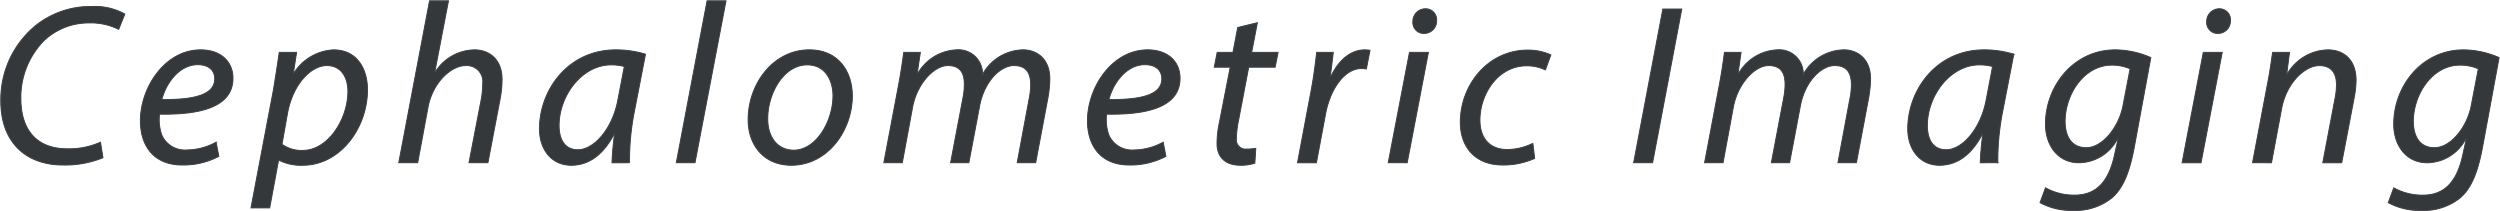 <svg xmlns="http://www.w3.org/2000/svg" xmlns:xlink="http://www.w3.org/1999/xlink" width="357.988" height="30.244" viewBox="0 0 357.988 30.244">
  <defs>
    <clipPath id="clip-path">
      <path id="パス_1968" data-name="パス 1968" d="M0,11.867H357.988V-18.377H0Z" transform="translate(0 18.377)" fill="#34383b"/>
    </clipPath>
  </defs>
  <g id="text_cephalometric_imaging" transform="translate(0 18.377)">
    <g id="グループ_5081" data-name="グループ 5081" transform="translate(0 -18.377)" clip-path="url(#clip-path)">
      <g id="グループ_5079" data-name="グループ 5079" transform="translate(0.117 0.117)">
        <path id="パス_1966" data-name="パス 1966" d="M5.6,7.944A11.08,11.08,0,0,1,.9,8.89C-4,8.89-5.8,5.658-5.8,1.707a11.565,11.565,0,0,1,3.364-8.36,9.294,9.294,0,0,1,6.3-2.482,9.046,9.046,0,0,1,4.343.915l.882-2.189a8.857,8.857,0,0,0-4.768-1.076A12.47,12.47,0,0,0-3.969-8.515,13.708,13.708,0,0,0-8.671,2.1c0,5.617,3.364,9.111,8.915,9.111a14.444,14.444,0,0,0,5.714-1.045Zm16.556,0a8.82,8.82,0,0,1-4.244,1.111,3.6,3.6,0,0,1-3.527-2.123,6.553,6.553,0,0,1-.328-3.005c5.846.1,10.516-1.012,10.516-5.159,0-2.253-1.634-4.049-4.638-4.049-5.094,0-8.62,5.388-8.62,10.156,0,3.494,1.828,6.335,6.009,6.335a10.887,10.887,0,0,0,5.224-1.241Zm-.2-9.078c0,2.449-3.331,3-7.575,2.971.653-2.482,2.579-4.995,5.159-4.995,1.437,0,2.416.718,2.416,2.024M29.83,17.35,31.1,10.525h.066a6.95,6.95,0,0,0,3.428.718c5.258,0,9.241-5.258,9.241-10.809,0-2.906-1.437-5.714-4.865-5.714A7.151,7.151,0,0,0,33.291-1.95h-.064l.456-2.972H31.2c-.229,1.6-.555,3.723-.88,5.617L27.152,17.35ZM32.377,3.83c.816-4.409,3.494-6.858,5.617-6.858,2.286,0,3.036,1.991,3.036,3.657,0,4.147-2.939,8.49-6.433,8.49a4.775,4.775,0,0,1-3.005-.88Zm18.646,7.054,1.47-7.9c.652-3.56,3.3-6.009,5.388-6.009A2.294,2.294,0,0,1,60.331-.416a12.992,12.992,0,0,1-.2,2.189L58.37,10.883h2.711l1.764-9.243a14.621,14.621,0,0,0,.26-2.678c0-3.135-2.121-4.244-3.919-4.244a6.788,6.788,0,0,0-5.648,3.168h-.066L55.431-12.3H52.721L48.313,10.883Zm30.336,0a36.156,36.156,0,0,1,.686-7.315l1.6-8.229a14.755,14.755,0,0,0-4.244-.62c-6.891,0-10.941,5.813-10.941,11.3,0,3.005,1.764,5.225,4.541,5.225,2.253,0,4.407-1.175,6.139-4.44h.066a40.84,40.84,0,0,0-.36,4.081ZM79.694,1.87c-.783,4.213-3.461,7.152-5.714,7.152-2.09,0-2.711-1.731-2.711-3.494.033-4.376,3.364-8.655,7.445-8.655A7.353,7.353,0,0,1,80.61-2.9Zm11.038,9.014L95.173-12.3H92.462L88.055,10.883Zm16.36-16.165c-5.128,0-8.752,4.832-8.752,10.024,0,3.56,2.22,6.5,6.172,6.5,5.291,0,8.752-5.062,8.752-9.927,0-3.364-1.894-6.6-6.172-6.6M106.8-3.127c2.841,0,3.69,2.581,3.69,4.409,0,3.69-2.416,7.8-5.617,7.8-2.317,0-3.723-1.861-3.723-4.44-.033-3.626,2.253-7.773,5.65-7.773m13.617,14.01,1.47-7.936c.62-3.364,3.069-5.976,5.062-5.976s2.35,1.371,2.35,2.711a10.074,10.074,0,0,1-.2,1.927l-1.763,9.274h2.612l1.535-8.1c.653-3.527,2.971-5.813,4.931-5.813,1.764,0,2.385,1.078,2.385,2.743a10.485,10.485,0,0,1-.229,2.057l-1.7,9.111h2.645l1.764-9.34a16.144,16.144,0,0,0,.26-2.678c0-2.972-1.991-4.147-3.82-4.147a6.777,6.777,0,0,0-5.813,3.527,3.439,3.439,0,0,0-3.69-3.527,6.749,6.749,0,0,0-5.553,3.331h-.1L123-4.922h-2.385c-.163,1.307-.392,2.841-.718,4.6l-2.123,11.2Zm37.359-2.939a8.827,8.827,0,0,1-4.246,1.111A3.6,3.6,0,0,1,150,6.932a6.572,6.572,0,0,1-.326-3.005c5.846.1,10.515-1.012,10.515-5.159,0-2.253-1.633-4.049-4.636-4.049-5.1,0-8.622,5.388-8.622,10.156,0,3.494,1.828,6.335,6.009,6.335a10.889,10.889,0,0,0,5.225-1.241Zm-.2-9.078c0,2.449-3.331,3-7.577,2.971.653-2.482,2.581-4.995,5.161-4.995,1.437,0,2.416.718,2.416,2.024m10.873-7.348-.685,3.56h-2.255L165.088-2.8h2.286l-1.567,8a14.7,14.7,0,0,0-.326,2.972c0,1.6.913,3.069,3.329,3.069a6.3,6.3,0,0,0,2.09-.293l.132-2.123a7.6,7.6,0,0,1-1.274.1,1.331,1.331,0,0,1-1.5-1.5,13.9,13.9,0,0,1,.295-2.548L170.02-2.8h3.787l.425-2.123h-3.787l.816-4.244Zm11.267,19.366,1.305-6.957c.686-3.69,2.776-6.53,5.128-6.53a3.817,3.817,0,0,1,.718.066l.523-2.679a5.6,5.6,0,0,0-.752-.064c-2.123,0-3.82,1.633-4.832,3.789h-.1c.163-1.21.295-2.319.425-3.43H179.75c-.163,1.47-.423,3.56-.816,5.617l-1.926,10.189Zm13,0,3.036-15.806h-2.711L190,10.883ZM195.1-7.633a1.786,1.786,0,0,0,1.83-1.828,1.571,1.571,0,0,0-1.6-1.7,1.8,1.8,0,0,0-1.8,1.828,1.563,1.563,0,0,0,1.567,1.7m15.61,15.74a8.319,8.319,0,0,1-3.659.882c-2.579,0-3.919-1.666-3.919-4.213,0-3.723,2.581-7.771,6.695-7.771a6.134,6.134,0,0,1,2.678.588l.783-2.156a8.083,8.083,0,0,0-3.3-.685c-5.681,0-9.666,4.964-9.666,10.352,0,3.362,1.991,6.106,6.074,6.106a10.933,10.933,0,0,0,4.572-.946Zm18.613-19.234-4.18,22.01h2.711l4.18-22.01Zm8.62,22.01,1.47-7.936c.62-3.364,3.069-5.976,5.061-5.976s2.352,1.371,2.352,2.711a10.21,10.21,0,0,1-.2,1.927l-1.764,9.274h2.613l1.534-8.1c.653-3.527,2.972-5.813,4.932-5.813,1.763,0,2.383,1.078,2.383,2.743a10.362,10.362,0,0,1-.229,2.057l-1.7,9.111h2.646l1.763-9.34a16.158,16.158,0,0,0,.262-2.678c0-2.972-1.991-4.147-3.821-4.147a6.781,6.781,0,0,0-5.813,3.527,3.438,3.438,0,0,0-3.69-3.527A6.747,6.747,0,0,0,240.2-1.95h-.1l.425-2.972h-2.383c-.163,1.307-.392,2.841-.719,4.6l-2.121,11.2Zm39.35,0a36.039,36.039,0,0,1,.686-7.315l1.6-8.229a14.758,14.758,0,0,0-4.246-.62c-6.889,0-10.939,5.813-10.939,11.3,0,3.005,1.764,5.225,4.539,5.225,2.253,0,4.409-1.175,6.14-4.44h.064a40.759,40.759,0,0,0-.359,4.081ZM275.626,1.87c-.783,4.213-3.461,7.152-5.714,7.152-2.09,0-2.711-1.731-2.711-3.494.031-4.376,3.362-8.655,7.445-8.655a7.363,7.363,0,0,1,1.894.229ZM283.334,16.6a9.37,9.37,0,0,0,4.735,1.111,8.322,8.322,0,0,0,5.518-1.764c1.665-1.4,2.548-3.723,3.2-7.054L299.2-4.172a12.867,12.867,0,0,0-5.062-1.109c-6.106,0-10.057,5.322-10.024,10.678,0,2.809,1.633,5.487,4.8,5.487A6.3,6.3,0,0,0,294.4,7.519h.1l-.523,2.352c-.946,4.277-3.036,5.648-5.681,5.648a8.361,8.361,0,0,1-4.18-1.045ZM295.219,2.686c-.588,3.1-2.939,6.042-5.257,6.042-2.418,0-3.038-2.057-3.038-3.789.033-3.919,2.743-8.033,6.695-8.033a6.588,6.588,0,0,1,2.612.523Zm11.168,8.2,3.036-15.806h-2.709l-3.038,15.806Zm2.385-18.516A1.785,1.785,0,0,0,310.6-9.461a1.57,1.57,0,0,0-1.6-1.7,1.8,1.8,0,0,0-1.8,1.828,1.563,1.563,0,0,0,1.568,1.7m7.705,18.516,1.437-7.674c.719-3.919,3.463-6.237,5.388-6.237,1.861,0,2.482,1.175,2.482,2.776a10.323,10.323,0,0,1-.229,2.024l-1.73,9.111h2.711l1.763-9.21a15.3,15.3,0,0,0,.295-2.546c0-3.331-2.123-4.409-4.017-4.409A6.913,6.913,0,0,0,318.73-1.82h-.064l.392-3.1H316.64c-.2,1.307-.392,2.841-.75,4.6l-2.123,11.2ZM333.2,16.6a9.37,9.37,0,0,0,4.735,1.111,8.322,8.322,0,0,0,5.518-1.764c1.665-1.4,2.548-3.723,3.2-7.054l2.416-13.062a12.867,12.867,0,0,0-5.062-1.109C337.9-5.281,333.949.041,333.982,5.4c0,2.809,1.633,5.487,4.8,5.487a6.3,6.3,0,0,0,5.485-3.364h.1l-.523,2.352c-.946,4.277-3.036,5.648-5.681,5.648a8.361,8.361,0,0,1-4.18-1.045ZM345.084,2.686c-.587,3.1-2.939,6.042-5.257,6.042-2.418,0-3.038-2.057-3.038-3.789.033-3.919,2.743-8.033,6.695-8.033a6.588,6.588,0,0,1,2.612.523Z" transform="translate(8.671 12.302)" fill="#34383b"/>
      </g>
      <g id="グループ_5080" data-name="グループ 5080" transform="translate(0.117 0.117)">
        <path id="パス_1967" data-name="パス 1967" d="M5.6,7.944A11.08,11.08,0,0,1,.9,8.89C-4,8.89-5.8,5.658-5.8,1.707a11.565,11.565,0,0,1,3.364-8.36,9.294,9.294,0,0,1,6.3-2.482,9.046,9.046,0,0,1,4.343.915l.882-2.189a8.857,8.857,0,0,0-4.768-1.076A12.47,12.47,0,0,0-3.969-8.515,13.708,13.708,0,0,0-8.671,2.1c0,5.617,3.364,9.111,8.915,9.111a14.444,14.444,0,0,0,5.714-1.045Zm16.556,0a8.82,8.82,0,0,1-4.244,1.111,3.6,3.6,0,0,1-3.527-2.123,6.553,6.553,0,0,1-.328-3.005c5.846.1,10.516-1.012,10.516-5.159,0-2.253-1.634-4.049-4.638-4.049-5.094,0-8.62,5.388-8.62,10.156,0,3.494,1.828,6.335,6.009,6.335a10.887,10.887,0,0,0,5.224-1.241Zm-.2-9.078c0,2.449-3.331,3-7.575,2.971.653-2.482,2.579-4.995,5.159-4.995C20.981-3.158,21.96-2.441,21.96-1.134ZM29.83,17.35,31.1,10.525h.066a6.95,6.95,0,0,0,3.428.718c5.258,0,9.241-5.258,9.241-10.809,0-2.906-1.437-5.714-4.865-5.714A7.151,7.151,0,0,0,33.291-1.95h-.064l.456-2.972H31.2c-.229,1.6-.555,3.723-.88,5.617L27.152,17.35ZM32.377,3.83c.816-4.409,3.494-6.858,5.617-6.858,2.286,0,3.036,1.991,3.036,3.657,0,4.147-2.939,8.49-6.433,8.49a4.775,4.775,0,0,1-3.005-.88Zm18.646,7.054,1.47-7.9c.652-3.56,3.3-6.009,5.388-6.009A2.294,2.294,0,0,1,60.331-.416a12.992,12.992,0,0,1-.2,2.189L58.37,10.883h2.711l1.764-9.243a14.621,14.621,0,0,0,.26-2.678c0-3.135-2.121-4.244-3.919-4.244a6.788,6.788,0,0,0-5.648,3.168h-.066L55.431-12.3H52.721L48.313,10.883Zm30.336,0a36.156,36.156,0,0,1,.686-7.315l1.6-8.229a14.755,14.755,0,0,0-4.244-.62c-6.891,0-10.941,5.813-10.941,11.3,0,3.005,1.764,5.225,4.541,5.225,2.253,0,4.407-1.175,6.139-4.44h.066a40.84,40.84,0,0,0-.36,4.081ZM79.694,1.87c-.783,4.213-3.461,7.152-5.714,7.152-2.09,0-2.711-1.731-2.711-3.494.033-4.376,3.364-8.655,7.445-8.655A7.353,7.353,0,0,1,80.61-2.9Zm11.038,9.014L95.173-12.3H92.462L88.055,10.883Zm16.36-16.165c-5.128,0-8.752,4.832-8.752,10.024,0,3.56,2.22,6.5,6.172,6.5,5.291,0,8.752-5.062,8.752-9.927C113.265-2.049,111.37-5.281,107.093-5.281ZM106.8-3.127c2.841,0,3.69,2.581,3.69,4.409,0,3.69-2.416,7.8-5.617,7.8-2.317,0-3.723-1.861-3.723-4.44C101.116,1.02,103.4-3.127,106.8-3.127Zm13.617,14.01,1.47-7.936c.62-3.364,3.069-5.976,5.062-5.976s2.35,1.371,2.35,2.711a10.074,10.074,0,0,1-.2,1.927l-1.763,9.274h2.612l1.535-8.1c.653-3.527,2.971-5.813,4.931-5.813,1.764,0,2.385,1.078,2.385,2.743a10.485,10.485,0,0,1-.229,2.057l-1.7,9.111h2.645l1.764-9.34a16.144,16.144,0,0,0,.26-2.678c0-2.972-1.991-4.147-3.82-4.147a6.777,6.777,0,0,0-5.813,3.527,3.439,3.439,0,0,0-3.69-3.527,6.749,6.749,0,0,0-5.553,3.331h-.1L123-4.922h-2.385c-.163,1.307-.392,2.841-.718,4.6l-2.123,11.2Zm37.359-2.939a8.827,8.827,0,0,1-4.246,1.111A3.6,3.6,0,0,1,150,6.932a6.572,6.572,0,0,1-.326-3.005c5.846.1,10.515-1.012,10.515-5.159,0-2.253-1.633-4.049-4.636-4.049-5.1,0-8.622,5.388-8.622,10.156,0,3.494,1.828,6.335,6.009,6.335a10.889,10.889,0,0,0,5.225-1.241Zm-.2-9.078c0,2.449-3.331,3-7.577,2.971.653-2.482,2.581-4.995,5.161-4.995C156.6-3.158,157.578-2.441,157.578-1.134Zm10.873-7.348-.685,3.56h-2.255L165.088-2.8h2.286l-1.567,8a14.7,14.7,0,0,0-.326,2.972c0,1.6.913,3.069,3.329,3.069a6.3,6.3,0,0,0,2.09-.293l.132-2.123a7.6,7.6,0,0,1-1.274.1,1.331,1.331,0,0,1-1.5-1.5,13.9,13.9,0,0,1,.295-2.548L170.02-2.8h3.787l.425-2.123h-3.787l.816-4.244Zm11.267,19.366,1.305-6.957c.686-3.69,2.776-6.53,5.128-6.53a3.817,3.817,0,0,1,.718.066l.523-2.679a5.6,5.6,0,0,0-.752-.064c-2.123,0-3.82,1.633-4.832,3.789h-.1c.163-1.21.295-2.319.425-3.43H179.75c-.163,1.47-.423,3.56-.816,5.617l-1.926,10.189Zm13,0,3.036-15.806h-2.711L190,10.883ZM195.1-7.633a1.786,1.786,0,0,0,1.83-1.828,1.571,1.571,0,0,0-1.6-1.7,1.8,1.8,0,0,0-1.8,1.828A1.563,1.563,0,0,0,195.1-7.633Zm15.61,15.74a8.319,8.319,0,0,1-3.659.882c-2.579,0-3.919-1.666-3.919-4.213,0-3.723,2.581-7.771,6.695-7.771a6.134,6.134,0,0,1,2.678.588l.783-2.156a8.083,8.083,0,0,0-3.3-.685c-5.681,0-9.666,4.964-9.666,10.352,0,3.362,1.991,6.106,6.074,6.106a10.933,10.933,0,0,0,4.572-.946Zm18.613-19.234-4.18,22.01h2.711l4.18-22.01Zm8.62,22.01,1.47-7.936c.62-3.364,3.069-5.976,5.061-5.976s2.352,1.371,2.352,2.711a10.21,10.21,0,0,1-.2,1.927l-1.764,9.274h2.613l1.534-8.1c.653-3.527,2.972-5.813,4.932-5.813,1.763,0,2.383,1.078,2.383,2.743a10.362,10.362,0,0,1-.229,2.057l-1.7,9.111h2.646l1.763-9.34a16.158,16.158,0,0,0,.262-2.678c0-2.972-1.991-4.147-3.821-4.147a6.781,6.781,0,0,0-5.813,3.527,3.438,3.438,0,0,0-3.69-3.527A6.747,6.747,0,0,0,240.2-1.95h-.1l.425-2.972h-2.383c-.163,1.307-.392,2.841-.719,4.6l-2.121,11.2Zm39.35,0a36.039,36.039,0,0,1,.686-7.315l1.6-8.229a14.758,14.758,0,0,0-4.246-.62c-6.889,0-10.939,5.813-10.939,11.3,0,3.005,1.764,5.225,4.539,5.225,2.253,0,4.409-1.175,6.14-4.44h.064a40.759,40.759,0,0,0-.359,4.081ZM275.626,1.87c-.783,4.213-3.461,7.152-5.714,7.152-2.09,0-2.711-1.731-2.711-3.494.031-4.376,3.362-8.655,7.445-8.655a7.363,7.363,0,0,1,1.894.229ZM283.334,16.6a9.37,9.37,0,0,0,4.735,1.111,8.322,8.322,0,0,0,5.518-1.764c1.665-1.4,2.548-3.723,3.2-7.054L299.2-4.172a12.867,12.867,0,0,0-5.062-1.109c-6.106,0-10.057,5.322-10.024,10.678,0,2.809,1.633,5.487,4.8,5.487A6.3,6.3,0,0,0,294.4,7.519h.1l-.523,2.352c-.946,4.277-3.036,5.648-5.681,5.648a8.361,8.361,0,0,1-4.18-1.045ZM295.219,2.686c-.588,3.1-2.939,6.042-5.257,6.042-2.418,0-3.038-2.057-3.038-3.789.033-3.919,2.743-8.033,6.695-8.033a6.588,6.588,0,0,1,2.612.523Zm11.168,8.2,3.036-15.806h-2.709l-3.038,15.806Zm2.385-18.516A1.785,1.785,0,0,0,310.6-9.461a1.57,1.57,0,0,0-1.6-1.7,1.8,1.8,0,0,0-1.8,1.828A1.563,1.563,0,0,0,308.772-7.633Zm7.705,18.516,1.437-7.674c.719-3.919,3.463-6.237,5.388-6.237,1.861,0,2.482,1.175,2.482,2.776a10.323,10.323,0,0,1-.229,2.024l-1.73,9.111h2.711l1.763-9.21a15.3,15.3,0,0,0,.295-2.546c0-3.331-2.123-4.409-4.017-4.409A6.913,6.913,0,0,0,318.73-1.82h-.064l.392-3.1H316.64c-.2,1.307-.392,2.841-.75,4.6l-2.123,11.2ZM333.2,16.6a9.37,9.37,0,0,0,4.735,1.111,8.322,8.322,0,0,0,5.518-1.764c1.665-1.4,2.548-3.723,3.2-7.054l2.416-13.062a12.867,12.867,0,0,0-5.062-1.109C337.9-5.281,333.949.041,333.982,5.4c0,2.809,1.633,5.487,4.8,5.487a6.3,6.3,0,0,0,5.485-3.364h.1l-.523,2.352c-.946,4.277-3.036,5.648-5.681,5.648a8.361,8.361,0,0,1-4.18-1.045ZM345.084,2.686c-.587,3.1-2.939,6.042-5.257,6.042-2.418,0-3.038-2.057-3.038-3.789.033-3.919,2.743-8.033,6.695-8.033a6.588,6.588,0,0,1,2.612.523Z" transform="translate(8.671 12.302)" fill="#34383b" stroke="#42454a" stroke-miterlimit="5.324" stroke-width="0.142"/>
      </g>
    </g>
  </g>
</svg>
